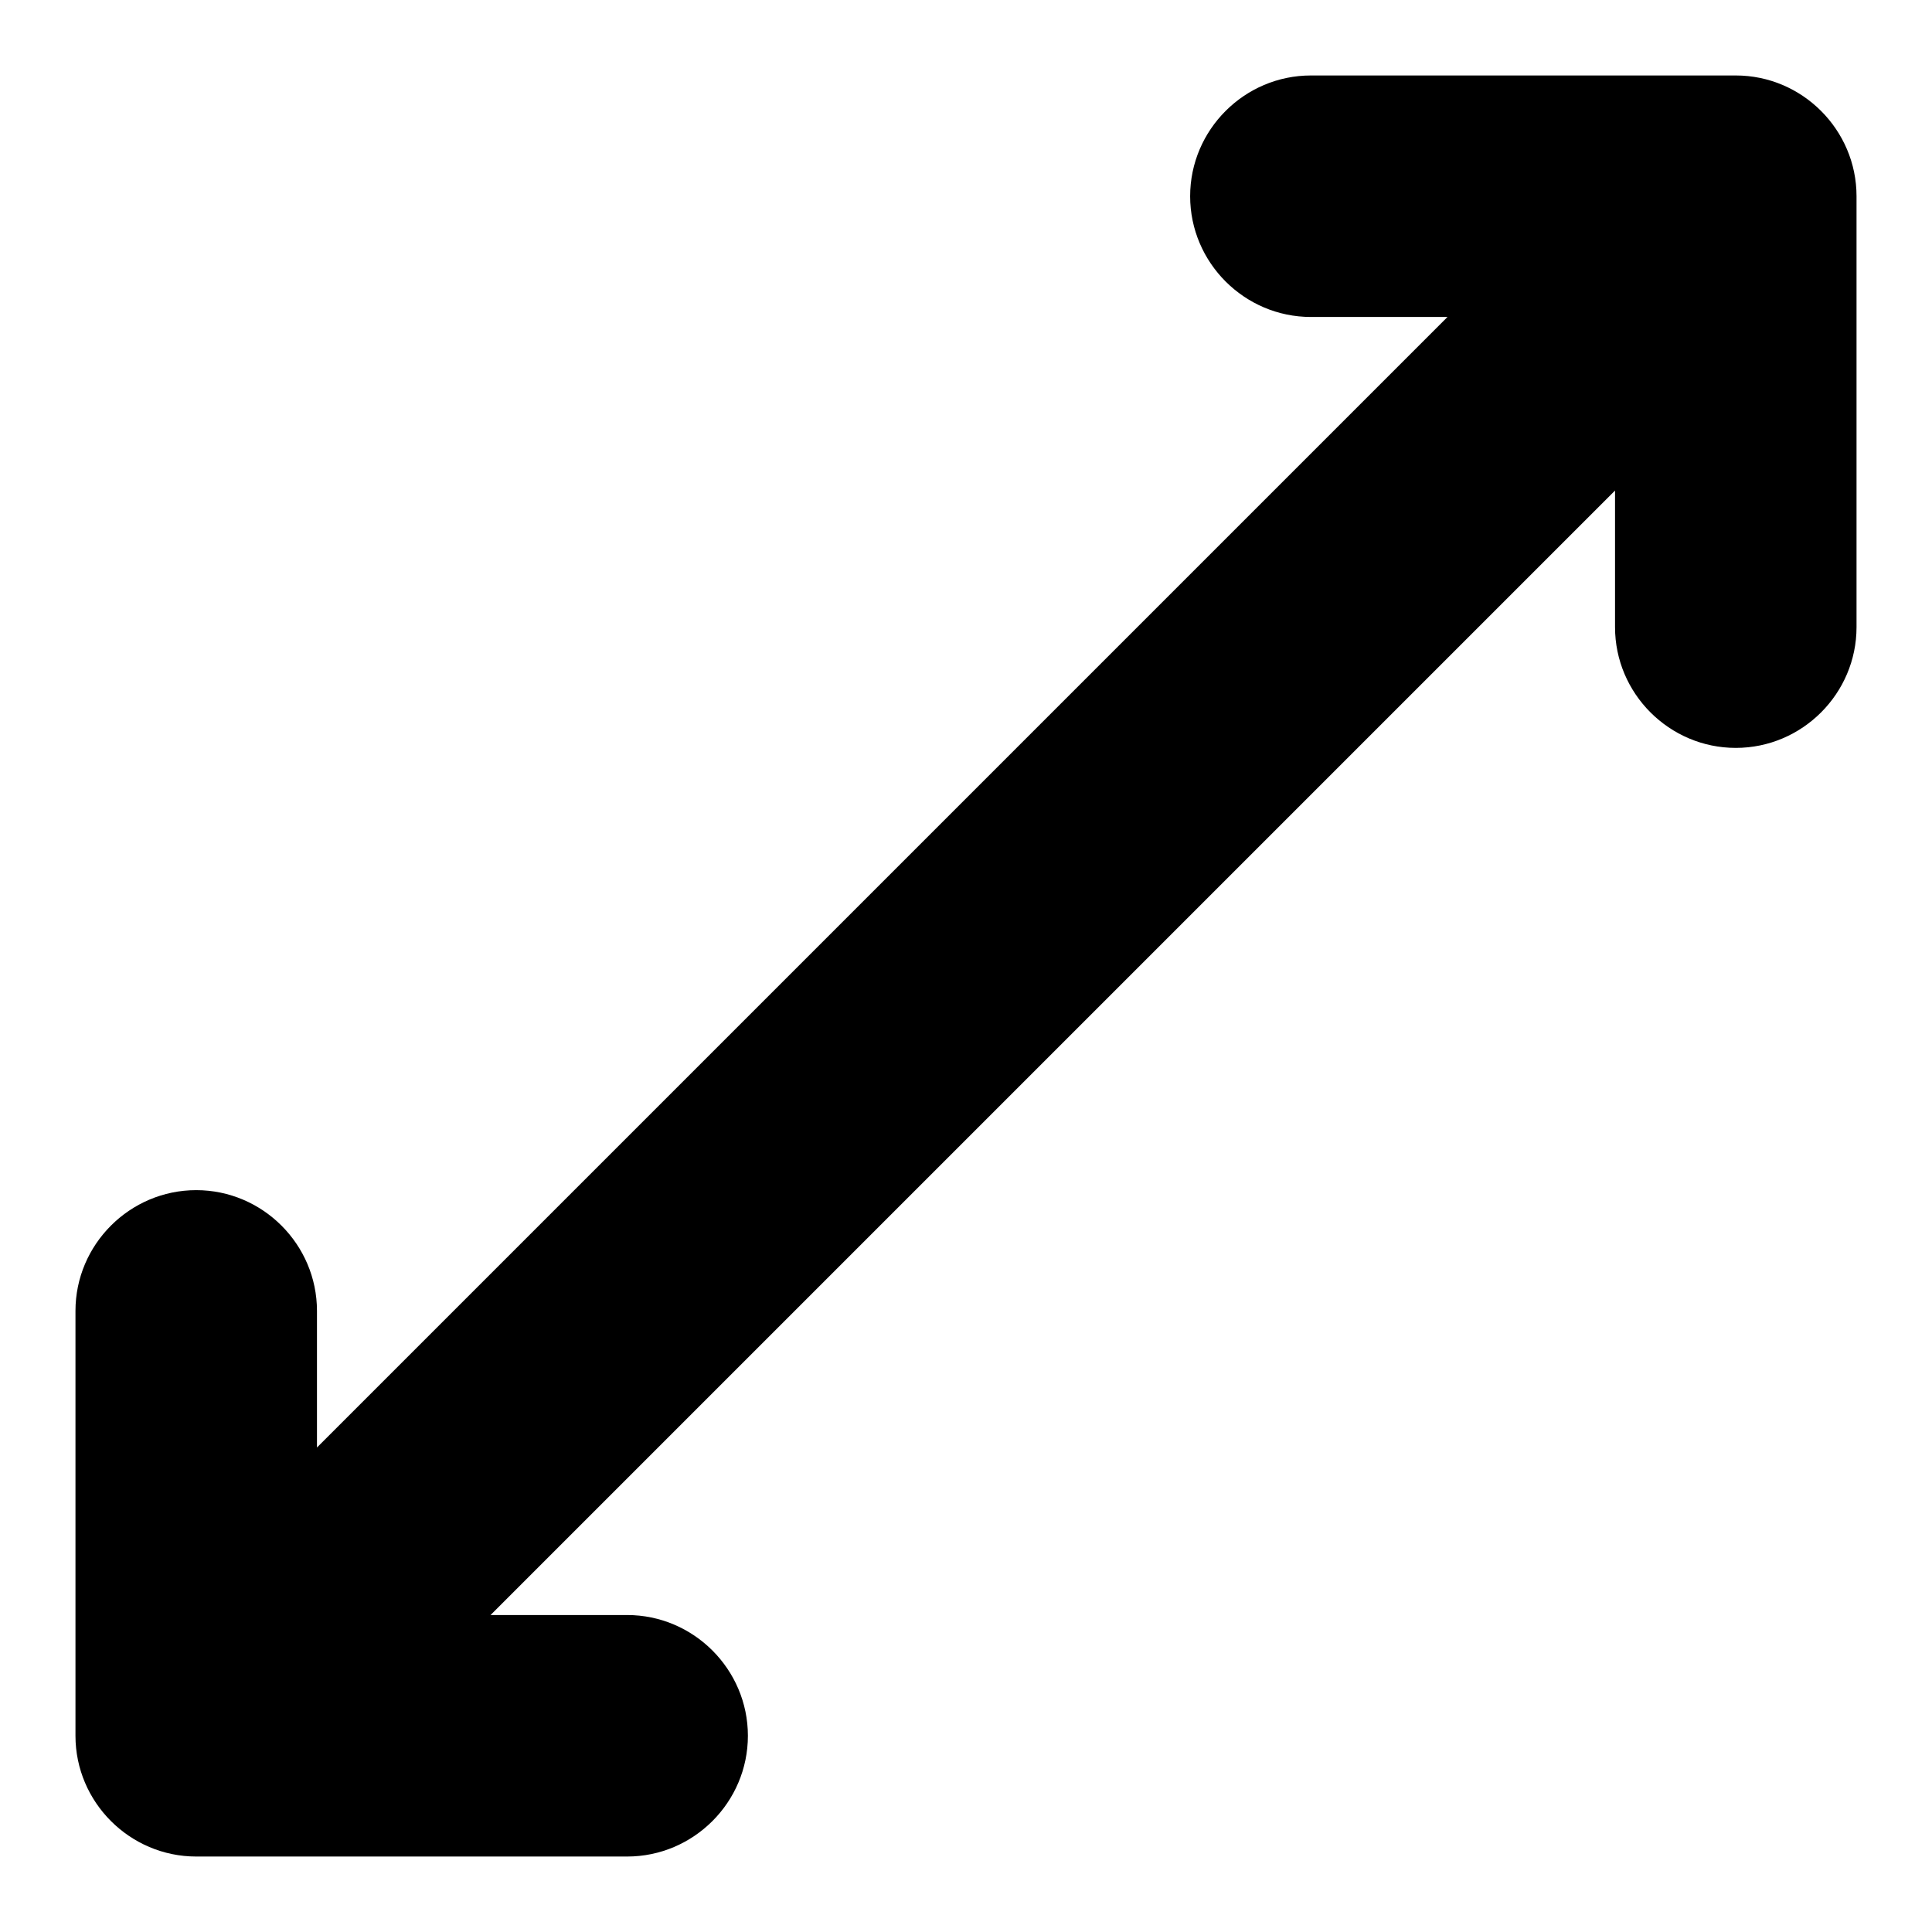 <?xml version="1.0" encoding="utf-8"?>
<!-- Svg Vector Icons : http://www.onlinewebfonts.com/icon -->
<!DOCTYPE svg PUBLIC "-//W3C//DTD SVG 1.1//EN" "http://www.w3.org/Graphics/SVG/1.1/DTD/svg11.dtd">
<svg version="1.1" xmlns="http://www.w3.org/2000/svg" xmlns:xlink="http://www.w3.org/1999/xlink" x="0px" y="0px" viewBox="0 0 256 256" enable-background="new 0 0 256 256" xml:space="preserve">
<g><g><g><path fill="#000000" d="M230,10h-56.3c-8.8,0-16,7.2-16,16c0,8.8,7.2,16,16,16h18.1L42,191.8v-18.1c0-8.8-7.2-16-16-16c-8.8,0-16,7.2-16,16V230c0,8.8,7.2,16,16,16h57.1c8.8,0,16-7.2,16-16s-7.2-16-16-16H65L214,65v18.1c0,8.8,7.2,16,16,16s16-7.2,16-16V26C246,17.2,238.8,10,230,10z"/></g><g></g><g></g><g></g><g></g><g></g><g></g><g></g><g></g><g></g><g></g><g></g><g></g><g></g><g></g><g></g></g></g>
</svg>